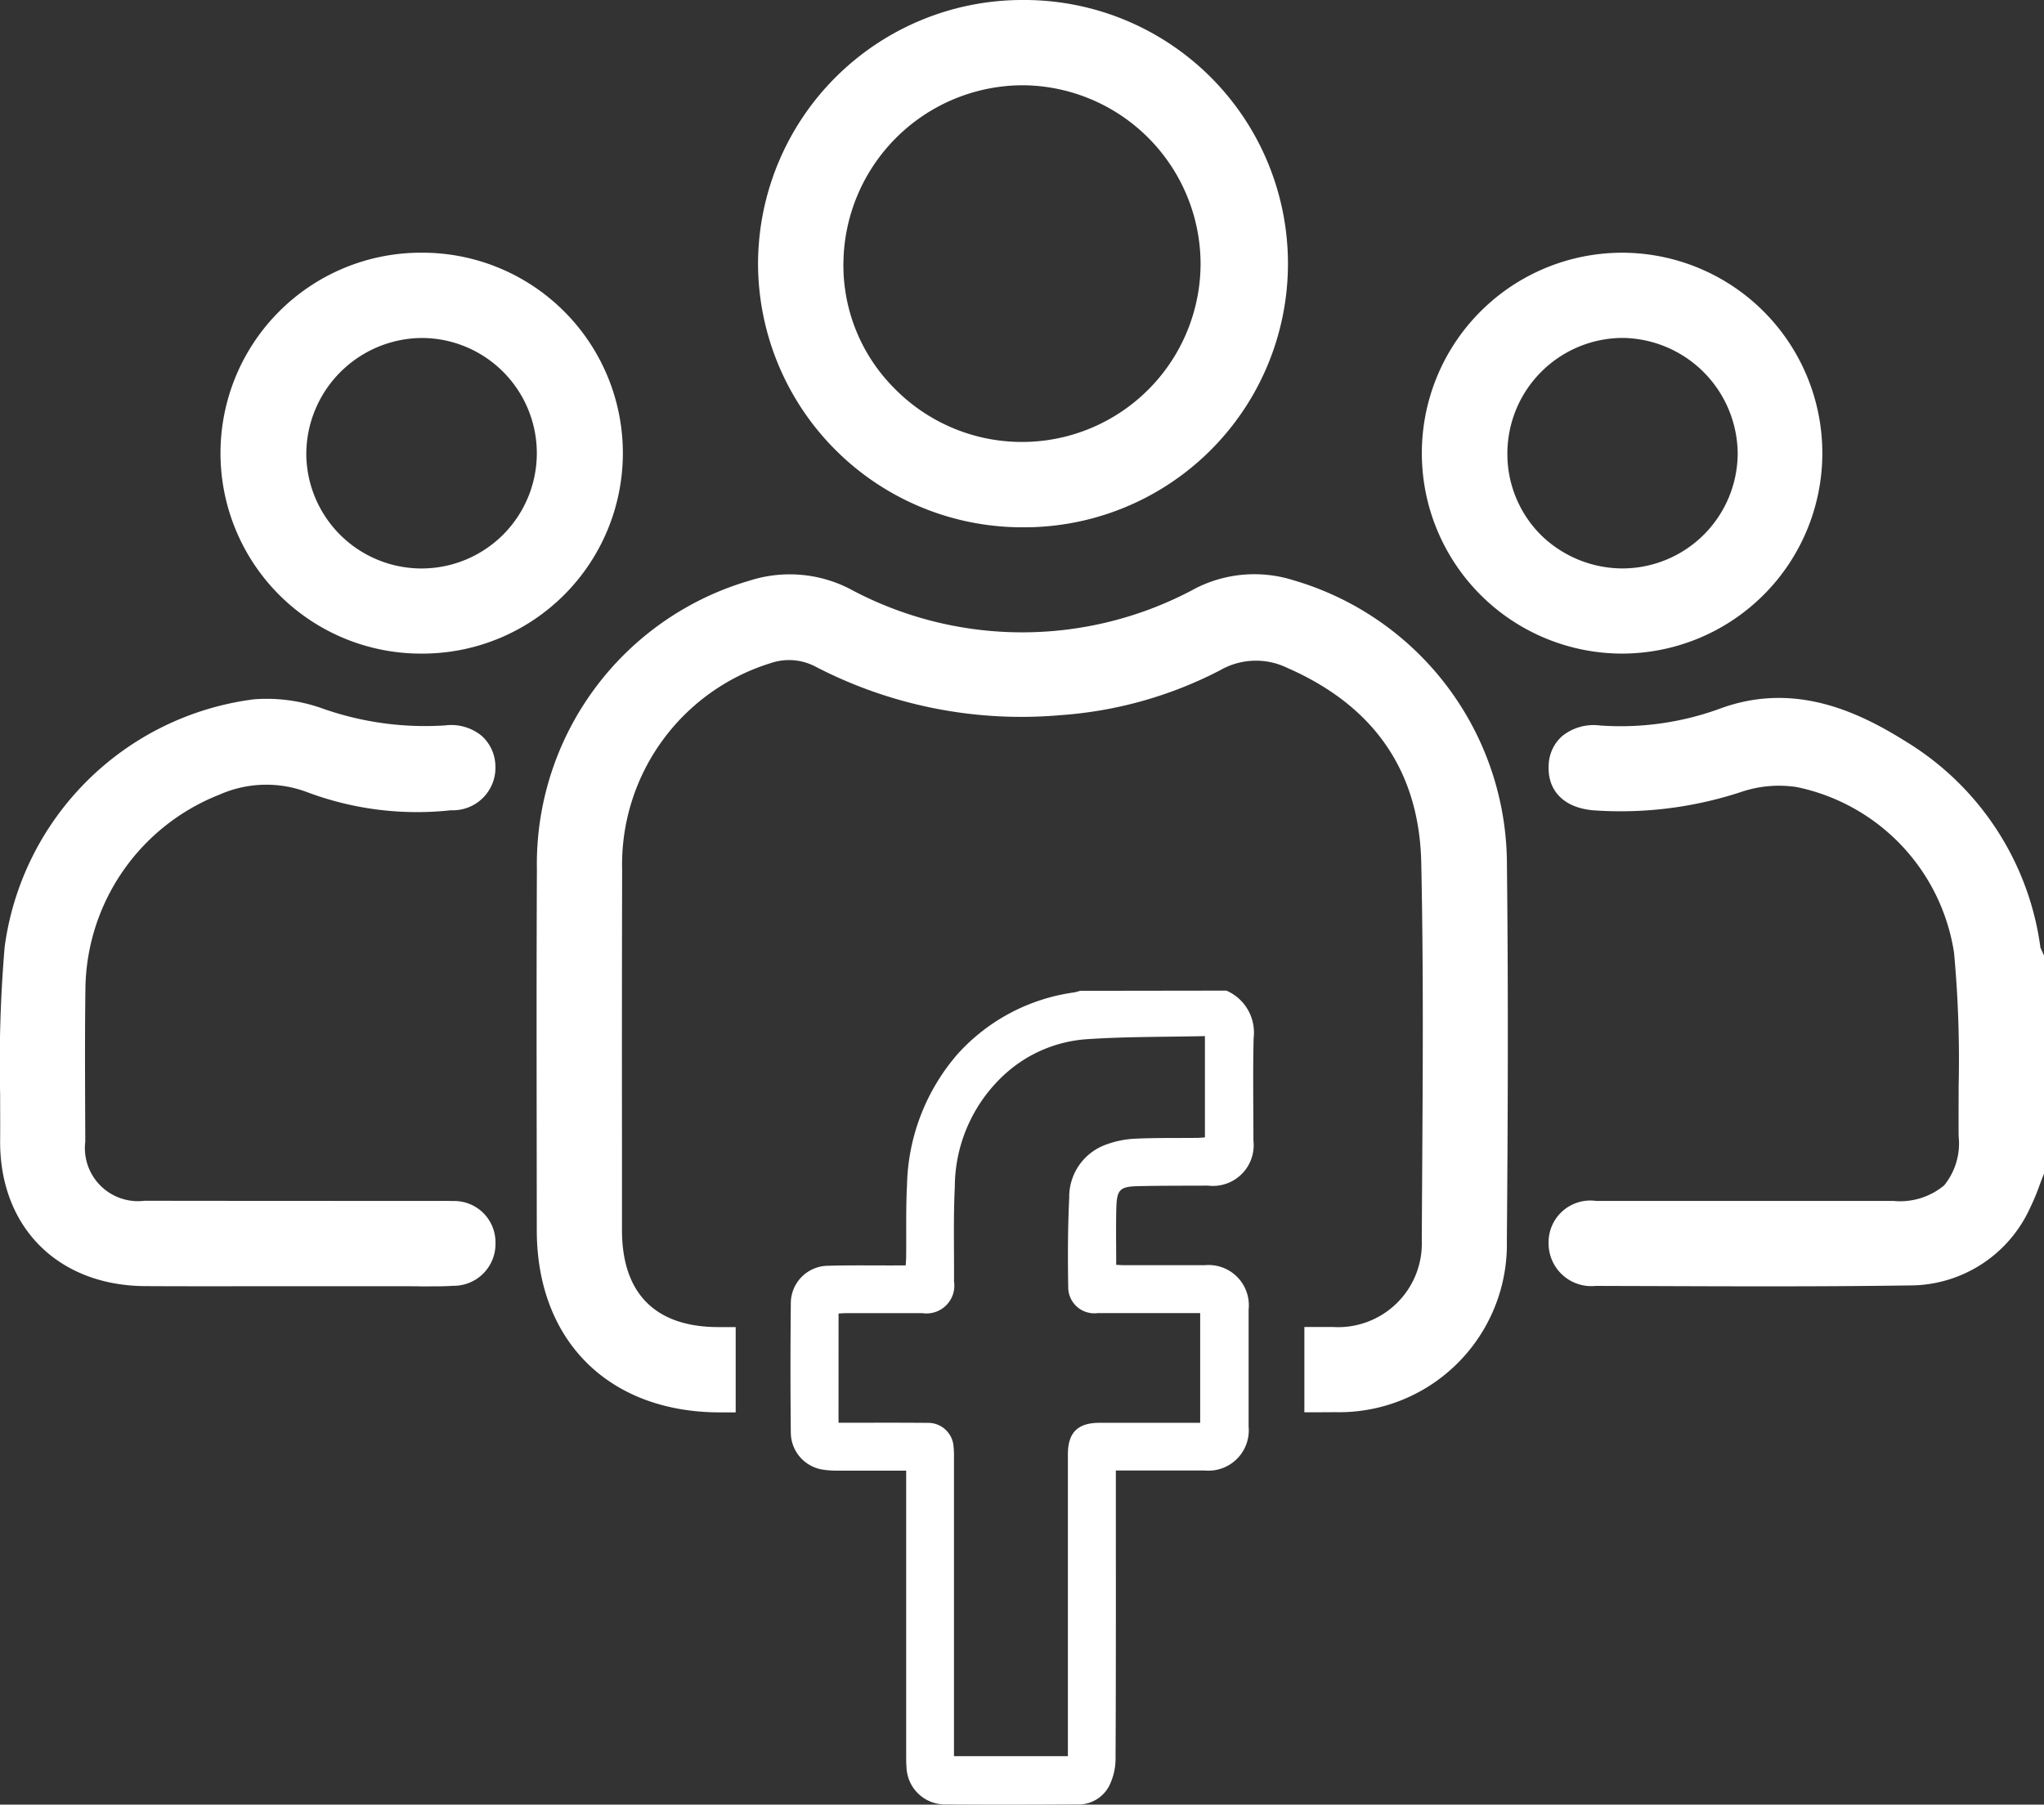 <svg xmlns="http://www.w3.org/2000/svg" width="112.606" height="99.434" viewBox="0 0 112.606 99.434"><rect x="0" y="0" width="112.606" height="99.434" fill="#333333" stroke="none"/><g transform="translate(-899.843 -527.556)"><path d="M1031.845,588.863c-.025-.064-.055-.129-.084-.194s-.057-.123-.063-.145a15.727,15.727,0,0,0-7.367-11.317c-2.6-1.635-6.1-3.326-10.168-1.883a15.987,15.987,0,0,1-6.723.972,2.763,2.763,0,0,0-2.1.594,2.237,2.237,0,0,0-.734,1.628c-.057,1.4.866,2.317,2.468,2.452a21.245,21.245,0,0,0,8.175-1.024,6.475,6.475,0,0,1,3.021-.258,11.024,11.024,0,0,1,8.671,9.135,64.063,64.063,0,0,1,.252,7.385c0,.907-.007,1.814,0,2.718a3.657,3.657,0,0,1-.8,2.711,3.793,3.793,0,0,1-2.8.854h-6.639q-4.875,0-9.741,0a2.3,2.3,0,0,0-2.61,2.317,2.356,2.356,0,0,0,2.6,2.366l3.357.01c1.979.007,3.985.014,6,.014,2.629,0,5.276-.011,7.9-.05a7.275,7.275,0,0,0,6.682-4.3,11.871,11.871,0,0,0,.507-1.217c.065-.174.129-.349.2-.522l.051-.129v-12Z" transform="translate(-19.447 -8.766)" fill="#fff"/><path d="M965.656,556.609h.011a14.527,14.527,0,1,0,.007-29.053h-.007a14.563,14.563,0,0,0-14.543,14.531,14.561,14.561,0,0,0,14.531,14.523Zm-9.828-14.579a9.9,9.9,0,0,1,9.828-9.776h.105a9.862,9.862,0,0,1,9.743,9.859,9.84,9.84,0,0,1-16.89,6.819A9.6,9.6,0,0,1,955.827,542.031Z" transform="translate(-9.52)" fill="#fff"/><path d="M924.766,602.508c-.221-.011-.442-.009-.665-.007l-4.827,0q-5.736,0-11.467-.008a2.927,2.927,0,0,1-3.266-3.261l-.007-1.812c-.008-2.212-.016-4.5.017-6.745a11.639,11.639,0,0,1,7.392-10.563,6.365,6.365,0,0,1,4.847-.123,17.226,17.226,0,0,0,7.9.987,2.345,2.345,0,0,0,2.444-2.481,2.28,2.28,0,0,0-.754-1.618,2.64,2.64,0,0,0-2-.577,16.978,16.978,0,0,1-6.854-.96,9.133,9.133,0,0,0-3.7-.476A15.887,15.887,0,0,0,900.1,588.5a75.731,75.731,0,0,0-.25,8.115c0,.857.009,1.713,0,2.568-.027,4.761,3.182,7.98,7.984,8.013,1.813.011,3.626.008,5.438.007l9,0c.232,0,.464,0,.7.006s.471,0,.711,0c.374,0,.753-.006,1.132-.03a2.307,2.307,0,0,0,2.325-2.371A2.275,2.275,0,0,0,924.766,602.508Z" transform="translate(0 -8.776)" fill="#fff"/><path d="M1006.97,566.742h.151a11.044,11.044,0,0,0,.064-22.087,11.044,11.044,0,0,0-.215,22.087Zm-6.224-11.048a6.375,6.375,0,0,1,6.3-6.345h.045a6.419,6.419,0,0,1,6.343,6.381,6.36,6.36,0,0,1-6.328,6.32,6.441,6.441,0,0,1-4.51-1.841A6.306,6.306,0,0,1,1000.746,555.694Z" transform="translate(-17.86 -3.174)" fill="#fff"/><path d="M925.823,566.743h.078a11.045,11.045,0,0,0-.026-22.09H925.8a11.045,11.045,0,0,0,.023,22.09Zm-6.33-10.991a6.415,6.415,0,0,1,6.346-6.4h.019a6.35,6.35,0,1,1-6.365,6.4Z" transform="translate(-2.776 -3.174)" fill="#fff"/><path d="M977.333,594.58a2.517,2.517,0,0,1,1.5,2.612c-.046,1.882-.011,3.765-.012,5.648a2.244,2.244,0,0,1-2.5,2.485c-1.284.006-2.568,0-3.852.029-1,.021-1.171.19-1.2,1.191-.028,1.033-.007,2.066-.007,3.144.173.008.327.021.481.021,1.459,0,2.919,0,4.379,0a2.219,2.219,0,0,1,2.434,2.45q0,3.219,0,6.436a2.224,2.224,0,0,1-2.424,2.425c-1.6,0-3.208,0-4.89,0v.568c0,5.108.01,10.216-.016,15.324a3.4,3.4,0,0,1-.358,1.5,1.911,1.911,0,0,1-1.779,1.008c-2.422.013-4.845.022-7.267,0a2.121,2.121,0,0,1-2.112-2.04c-.017-.2-.019-.408-.019-.612q0-7.574,0-15.149v-.592c-1.308,0-2.561,0-3.815,0a4.579,4.579,0,0,1-.784-.057,2.075,2.075,0,0,1-1.756-2q-.038-3.589,0-7.179a2.066,2.066,0,0,1,2.039-2.051c1.239-.037,2.481-.015,3.721-.019h.569c.01-.183.024-.338.025-.493.014-1.314-.02-2.629.047-3.939a11.376,11.376,0,0,1,2.805-7.234,10.59,10.59,0,0,1,6.407-3.378c.111-.019.218-.058.328-.087Zm-21.369,23.81h.523c1.459,0,2.919-.008,4.378.007a1.4,1.4,0,0,1,1.437,1.31,4.72,4.72,0,0,1,.023.568q0,7.969,0,15.939v.547H968.6v-.6q0-8.013,0-16.027c0-1.2.537-1.739,1.736-1.74q2.541,0,5.08,0h.472v-6.046h-.516c-1.708,0-3.415,0-5.123,0a1.438,1.438,0,0,1-1.631-1.447c-.026-1.634-.024-3.271.055-4.9a3.06,3.06,0,0,1,2.041-2.941,5.279,5.279,0,0,1,1.575-.32c1.136-.055,2.275-.033,3.414-.046.153,0,.306-.017.446-.026v-5.581c-2.192.049-4.354.025-6.5.169a7.468,7.468,0,0,0-4.479,1.89,8.444,8.444,0,0,0-2.8,6.248c-.083,1.733-.033,3.472-.043,5.209a1.533,1.533,0,0,1-1.742,1.748c-1.387,0-2.774,0-4.161,0-.152,0-.305.012-.458.02Z" transform="translate(-9.926 -12.442)" fill="#fff"/><path d="M989.6,582.4a16.336,16.336,0,0,0-11.738-15.652,7.146,7.146,0,0,0-5.379.42,20.032,20.032,0,0,1-19.138.02,7.255,7.255,0,0,0-5.485-.421,16.271,16.271,0,0,0-11.7,15.906c-.024,5.069-.017,10.14-.011,15.209l.005,4.662c0,6.1,3.965,10.042,10.092,10.047h.866v-4.7h-.949c-3.475,0-5.313-1.849-5.315-5.339l0-4.625q-.009-7.614.008-15.229a11.617,11.617,0,0,1,8.16-11.383,3.13,3.13,0,0,1,2.494.186,24.612,24.612,0,0,0,13.5,2.673,22.475,22.475,0,0,0,8.776-2.466,3.958,3.958,0,0,1,3.731-.13c4.778,2.094,7.255,5.7,7.363,10.722.125,5.8.086,11.714.049,17.429l-.02,3.385a4.609,4.609,0,0,1-4.9,4.771c-.523,0-1.045,0-1.568,0v4.7c.559,0,1.12,0,1.677-.006a9.247,9.247,0,0,0,9.478-9.431C989.667,594.837,989.667,588.437,989.6,582.4Z" transform="translate(-6.739 -7.214)" fill="#fff"/></g></svg>
